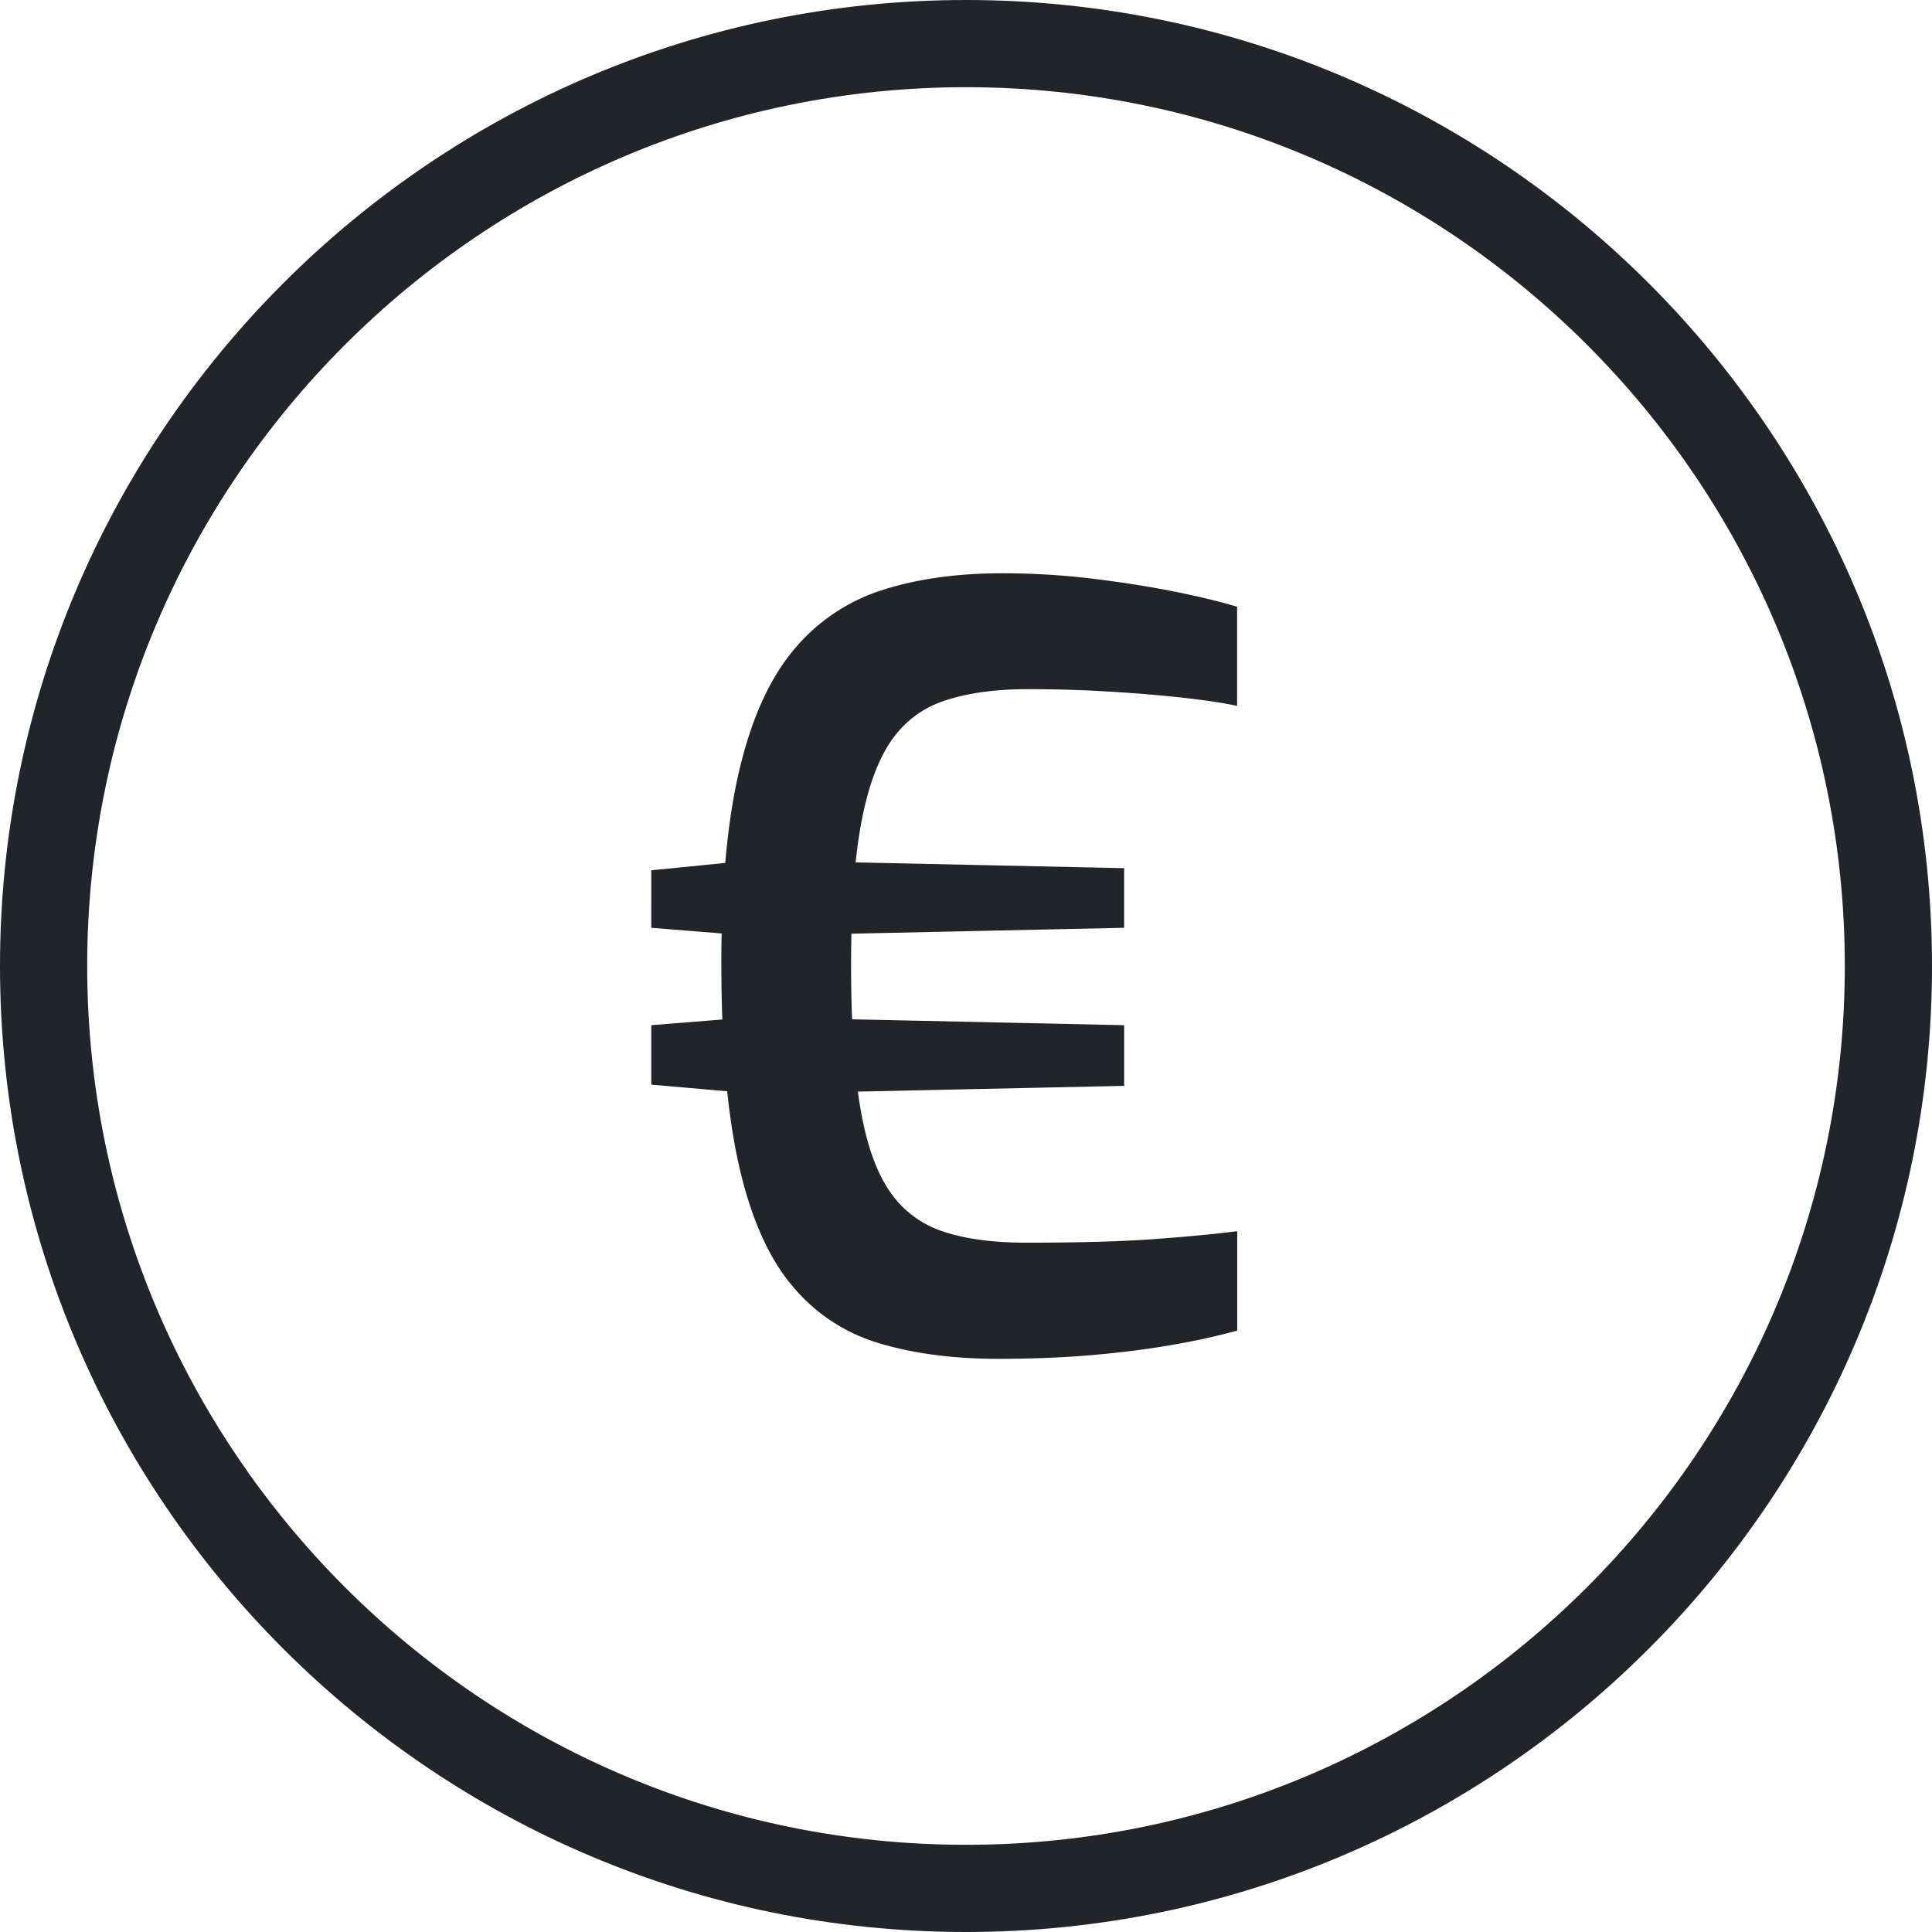 <svg id="diana" xmlns="http://www.w3.org/2000/svg" viewBox="0 0 520 520"><defs><style>.cls-1{fill:none;}.cls-2{fill:#212529;}</style></defs><rect id="fondo" class="cls-1" width="520" height="520"/><g id="gastos"><path class="cls-2" d="M260,520C116.63,520,0,403.37,0,260S116.63,0,260,0,520,116.64,520,260,403.36,520,260,520Zm0-496.53C129.57,23.47,23.47,129.57,23.47,260S129.57,496.53,260,496.53,496.53,390.43,496.53,260,390.43,23.47,260,23.47Z"/><path class="cls-2" d="M196.4,251.41l-21.11-1.69V234.24l22.8-2.26h26.19l78.28,1.69v16.05l-78.28,1.69Zm1.69,42.52-22.8-2v-16l21.11-1.69h27.88l78.28,1.69v16.33l-78.28,1.69Zm70.68,71.8q-18.3,0-32.24-4.22A48.12,48.12,0,0,1,213.16,346q-9.45-11.25-14.22-32.1t-4.79-54.63q0-31.8,4.93-52.37t14.64-32.1a50.88,50.88,0,0,1,23.79-16q14.09-4.5,32.11-4.5a200.9,200.9,0,0,1,24.07,1.41q11.69,1.41,21.68,3.37t17.6,4.23V190q-5.07-1.12-13.8-2.12t-19.7-1.68q-11-.71-22.82-.71-12.94,0-22.1,3a27.77,27.77,0,0,0-14.64,10.84q-5.49,7.89-8.17,22.52t-2.67,38q0,23.08,2.39,37.73t7.74,22.67a27.64,27.64,0,0,0,14.37,11.12q9,3.11,22.8,3.1,21.4,0,34.78-1T333,331.38v26.75q-8.16,2.25-18,3.94t-21.4,2.68Q282,365.73,268.77,365.73Z"/></g></svg>
